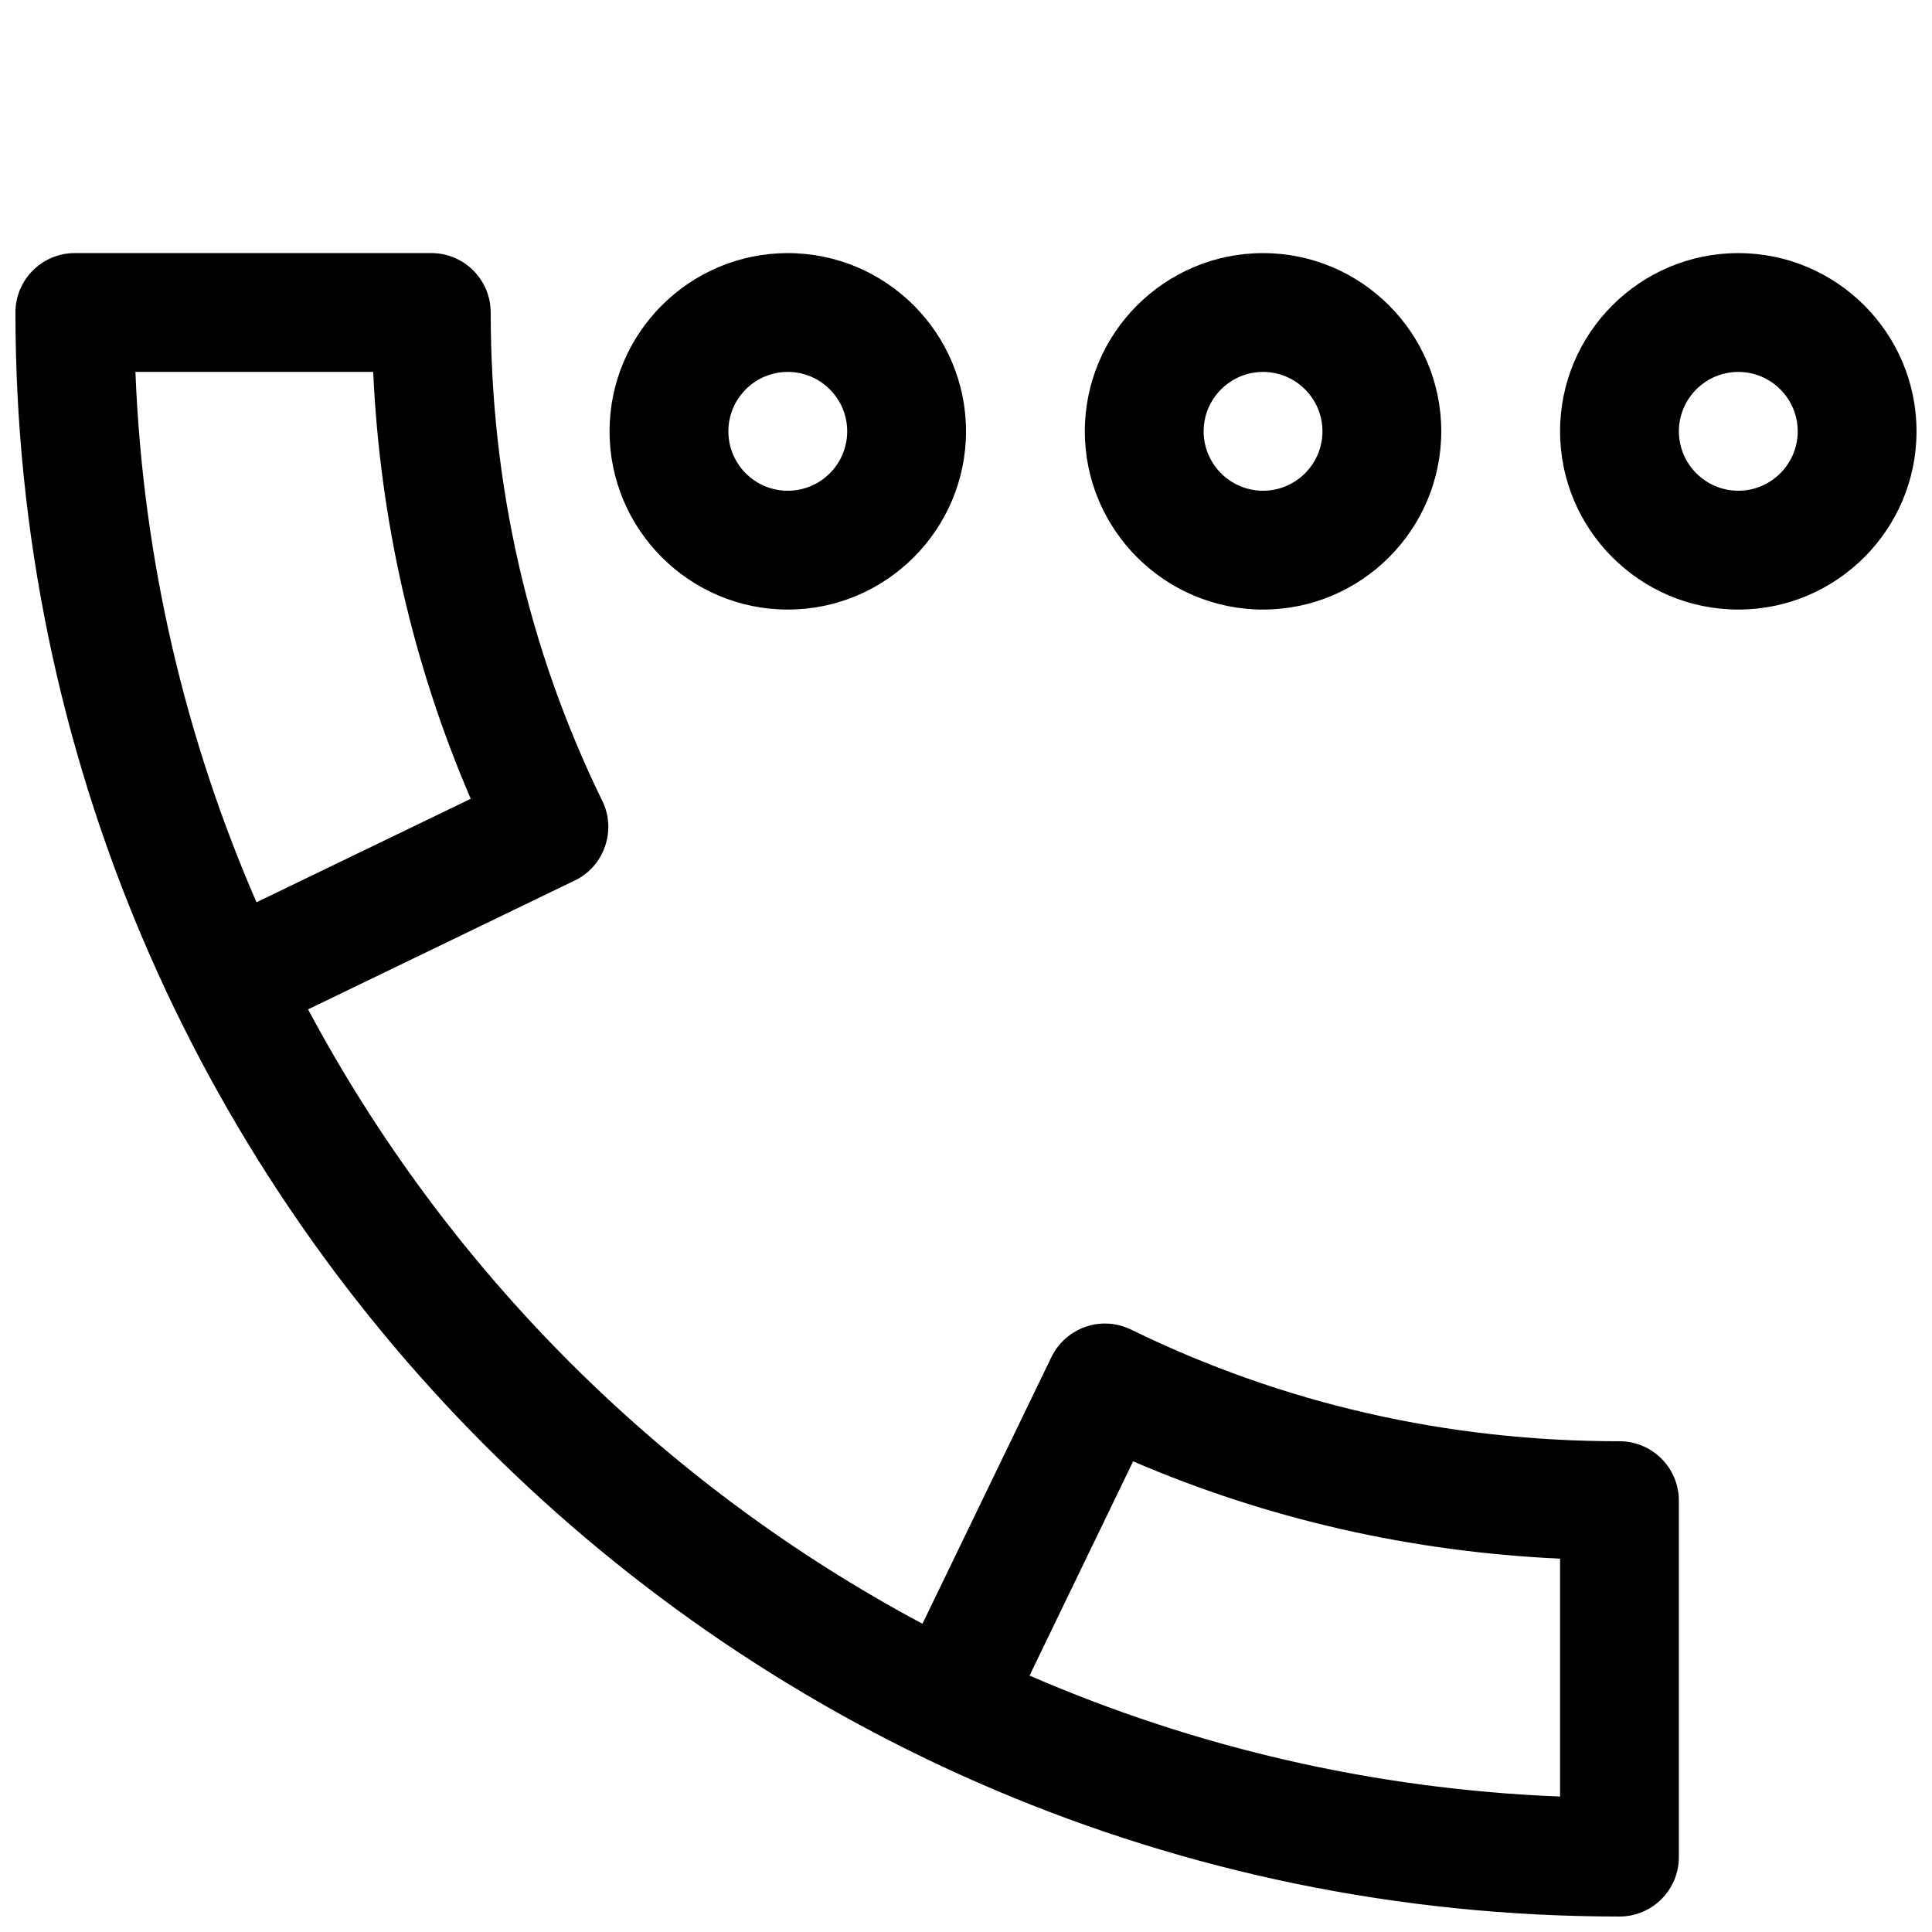 <?xml version="1.0" encoding="UTF-8"?>
<!-- Uploaded to: ICON Repo, www.iconrepo.com, Generator: ICON Repo Mixer Tools -->
<svg width="800px" height="800px" version="1.1" viewBox="144 144 512 512" xmlns="http://www.w3.org/2000/svg">
 <defs>
  <clipPath id="b">
   <path d="m557 211h94.902v95h-94.902z"/>
  </clipPath>
  <clipPath id="a">
   <path d="m148.09 211h440.91v440.9h-440.91z"/>
  </clipPath>
 </defs>
 <path d="m352.77 305.54c-26.039 0-47.23-21.191-47.23-47.234 0-26.039 21.191-47.23 47.23-47.23 26.043 0 47.234 21.191 47.234 47.23 0 26.043-21.191 47.234-47.234 47.234zm0-62.977c-8.691 0-15.742 7.055-15.742 15.742 0 8.691 7.051 15.746 15.742 15.746s15.746-7.055 15.746-15.746c0-8.688-7.055-15.742-15.746-15.742z"/>
 <path d="m478.72 305.54c-26.039 0-47.23-21.191-47.23-47.234 0-26.039 21.191-47.23 47.23-47.23s47.23 21.191 47.23 47.23c0 26.043-21.191 47.234-47.23 47.234zm0-62.977c-8.66 0-15.742 7.055-15.742 15.742 0 8.691 7.082 15.746 15.742 15.746s15.742-7.055 15.742-15.746c0-8.688-7.082-15.742-15.742-15.742z"/>
 <g clip-path="url(#b)">
  <path d="m604.67 305.54c-26.043 0-47.234-21.191-47.234-47.234 0-26.039 21.191-47.23 47.234-47.23 26.039 0 47.23 21.191 47.23 47.23 0 26.043-21.191 47.234-47.23 47.234zm0-62.977c-8.66 0-15.746 7.055-15.746 15.742 0 8.691 7.086 15.746 15.746 15.746s15.742-7.055 15.742-15.746c0-8.688-7.082-15.742-15.742-15.742z"/>
 </g>
 <g clip-path="url(#a)">
  <path d="m573.18 651.9c-234.4 0-425.09-190.69-425.09-425.09 0-8.688 7.055-15.742 15.742-15.742h94.465c8.691 0 15.746 7.055 15.746 15.742 0 45.723 9.949 89.27 29.566 129.42 1.859 3.777 2.109 8.094 0.723 12.059-1.352 3.969-4.219 7.242-7.996 9.039l-70.691 34.164c36.871 69.086 93.738 125.95 162.82 162.82l34.164-70.66c1.828-3.746 5.07-6.644 9.035-8.031 3.938-1.387 8.281-1.102 12.059 0.723 40.184 19.652 83.73 29.602 129.45 29.602 8.691 0 15.742 7.055 15.742 15.742v94.465c0 8.695-7.051 15.746-15.742 15.746zm-156.34-63.855c43.391 18.828 90.812 30.102 140.59 32.055v-63.039c-39.484-1.828-77.43-10.453-113.14-25.789zm-236.95-345.49c1.953 49.781 13.227 97.172 32.086 140.56l56.773-27.426c-15.367-35.738-24.027-73.652-25.852-113.14z"/>
 </g>
</svg>